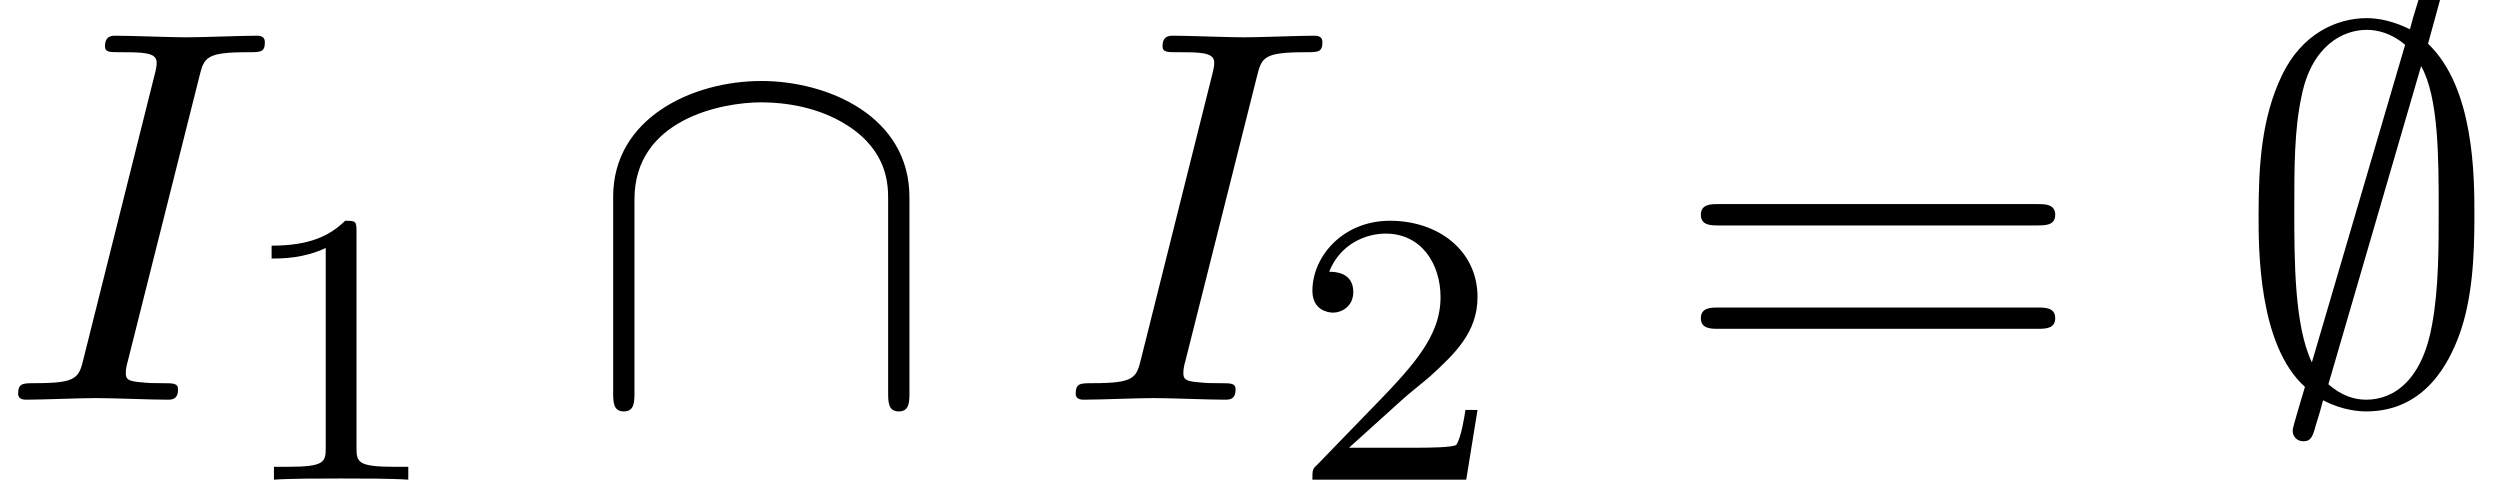 <?xml version='1.0' encoding='UTF-8'?>
<!-- This file was generated by dvisvgm 2.13.3 -->
<svg version='1.1' xmlns='http://www.w3.org/2000/svg' xmlns:xlink='http://www.w3.org/1999/xlink' width='51.177pt' height='9.818pt' viewBox='70.735 60.56 51.177 9.818'>
<defs>
<path id='g3-61' d='M7.495-3.567C7.658-3.567 7.865-3.567 7.865-3.785S7.658-4.004 7.505-4.004H.971C.818-4.004 .611-4.004 .611-3.785S.818-3.567 .982-3.567H7.495ZM7.505-1.451C7.658-1.451 7.865-1.451 7.865-1.669S7.658-1.887 7.495-1.887H.982C.818-1.887 .611-1.887 .611-1.669S.818-1.451 .971-1.451H7.505Z'/>
<path id='g0-59' d='M4.233-8.204C4.233-8.324 4.145-8.422 4.015-8.422C3.851-8.422 3.818-8.302 3.753-8.073C3.622-7.636 3.731-8.018 3.611-7.582C3.48-7.647 3.131-7.811 2.727-7.811C2.105-7.811 1.396-7.484 .993-6.644C.567-5.76 .513-4.778 .513-3.764C.513-3.076 .513-1.113 1.462-.262C1.211 .578 1.211 .6 1.211 .633C1.211 .753 1.298 .851 1.429 .851C1.593 .851 1.625 .742 1.691 .502C1.822 .065 1.713 .447 1.833 .011C2.095 .153 2.422 .24 2.716 .24C3.938 .24 4.418-.785 4.615-1.309C4.898-2.073 4.931-2.978 4.931-3.764C4.931-4.571 4.931-6.382 3.982-7.287L4.233-8.204ZM1.604-.764C1.244-1.516 1.244-2.858 1.244-3.895C1.244-4.778 1.244-5.531 1.396-6.229C1.604-7.244 2.236-7.571 2.727-7.571C2.945-7.571 3.229-7.505 3.513-7.265L1.604-.764ZM3.84-6.829C4.2-6.196 4.2-4.931 4.2-3.895C4.2-3.098 4.2-2.291 4.069-1.56C3.873-.415 3.295 0 2.716 0C2.465 0 2.204-.087 1.942-.316L3.84-6.829Z'/>
<path id='g0-92' d='M6.665-4.145C6.665-5.804 4.996-6.524 3.633-6.524C2.215-6.524 .6-5.76 .6-4.156V-.153C.6 .044 .6 .24 .818 .24S1.036 .044 1.036-.153V-4.102C1.036-5.738 2.815-6.087 3.633-6.087C4.124-6.087 4.811-5.989 5.389-5.618C6.229-5.084 6.229-4.385 6.229-4.091V-.153C6.229 .044 6.229 .24 6.447 .24S6.665 .044 6.665-.153V-4.145Z'/>
<path id='g1-73' d='M4.08-6.611C4.178-7.004 4.211-7.113 5.073-7.113C5.335-7.113 5.422-7.113 5.422-7.32C5.422-7.451 5.302-7.451 5.258-7.451C4.942-7.451 4.135-7.418 3.818-7.418C3.491-7.418 2.695-7.451 2.367-7.451C2.291-7.451 2.149-7.451 2.149-7.233C2.149-7.113 2.247-7.113 2.455-7.113C2.913-7.113 3.207-7.113 3.207-6.905C3.207-6.851 3.207-6.829 3.185-6.731L1.713-.851C1.615-.447 1.582-.338 .72-.338C.469-.338 .371-.338 .371-.12C.371 0 .502 0 .535 0C.851 0 1.647-.033 1.964-.033C2.291-.033 3.098 0 3.425 0C3.513 0 3.644 0 3.644-.207C3.644-.338 3.556-.338 3.316-.338C3.12-.338 3.065-.338 2.847-.36C2.618-.382 2.575-.425 2.575-.545C2.575-.633 2.596-.72 2.618-.796L4.08-6.611Z'/>
<path id='g2-49' d='M2.503-5.077C2.503-5.292 2.487-5.3 2.271-5.3C1.945-4.981 1.522-4.79 .765-4.79V-4.527C.98-4.527 1.411-4.527 1.873-4.742V-.654C1.873-.359 1.849-.263 1.092-.263H.813V0C1.14-.024 1.825-.024 2.184-.024S3.236-.024 3.563 0V-.263H3.284C2.527-.263 2.503-.359 2.503-.654V-5.077Z'/>
<path id='g2-50' d='M2.248-1.626C2.375-1.745 2.71-2.008 2.837-2.12C3.332-2.574 3.802-3.013 3.802-3.738C3.802-4.686 3.005-5.3 2.008-5.3C1.052-5.3 .422-4.575 .422-3.866C.422-3.475 .733-3.419 .845-3.419C1.012-3.419 1.259-3.539 1.259-3.842C1.259-4.256 .861-4.256 .765-4.256C.996-4.838 1.53-5.037 1.921-5.037C2.662-5.037 3.045-4.407 3.045-3.738C3.045-2.909 2.463-2.303 1.522-1.339L.518-.303C.422-.215 .422-.199 .422 0H3.571L3.802-1.427H3.555C3.531-1.267 3.467-.869 3.371-.717C3.324-.654 2.718-.654 2.59-.654H1.172L2.248-1.626Z'/>
</defs>
<g id='page1'>
<use x='70.735' y='68.742' xlink:href='#g1-73'/>
<use x='75.53' y='70.379' xlink:href='#g2-49'/>
<use x='82.687' y='68.742' xlink:href='#g0-92'/>
<use x='92.384' y='68.742' xlink:href='#g1-73'/>
<use x='97.179' y='70.379' xlink:href='#g2-50'/>
<use x='104.942' y='68.742' xlink:href='#g3-61'/>
<use x='116.457' y='68.742' xlink:href='#g0-59'/>
</g>
</svg><!--Rendered by QuickLaTeX.com-->